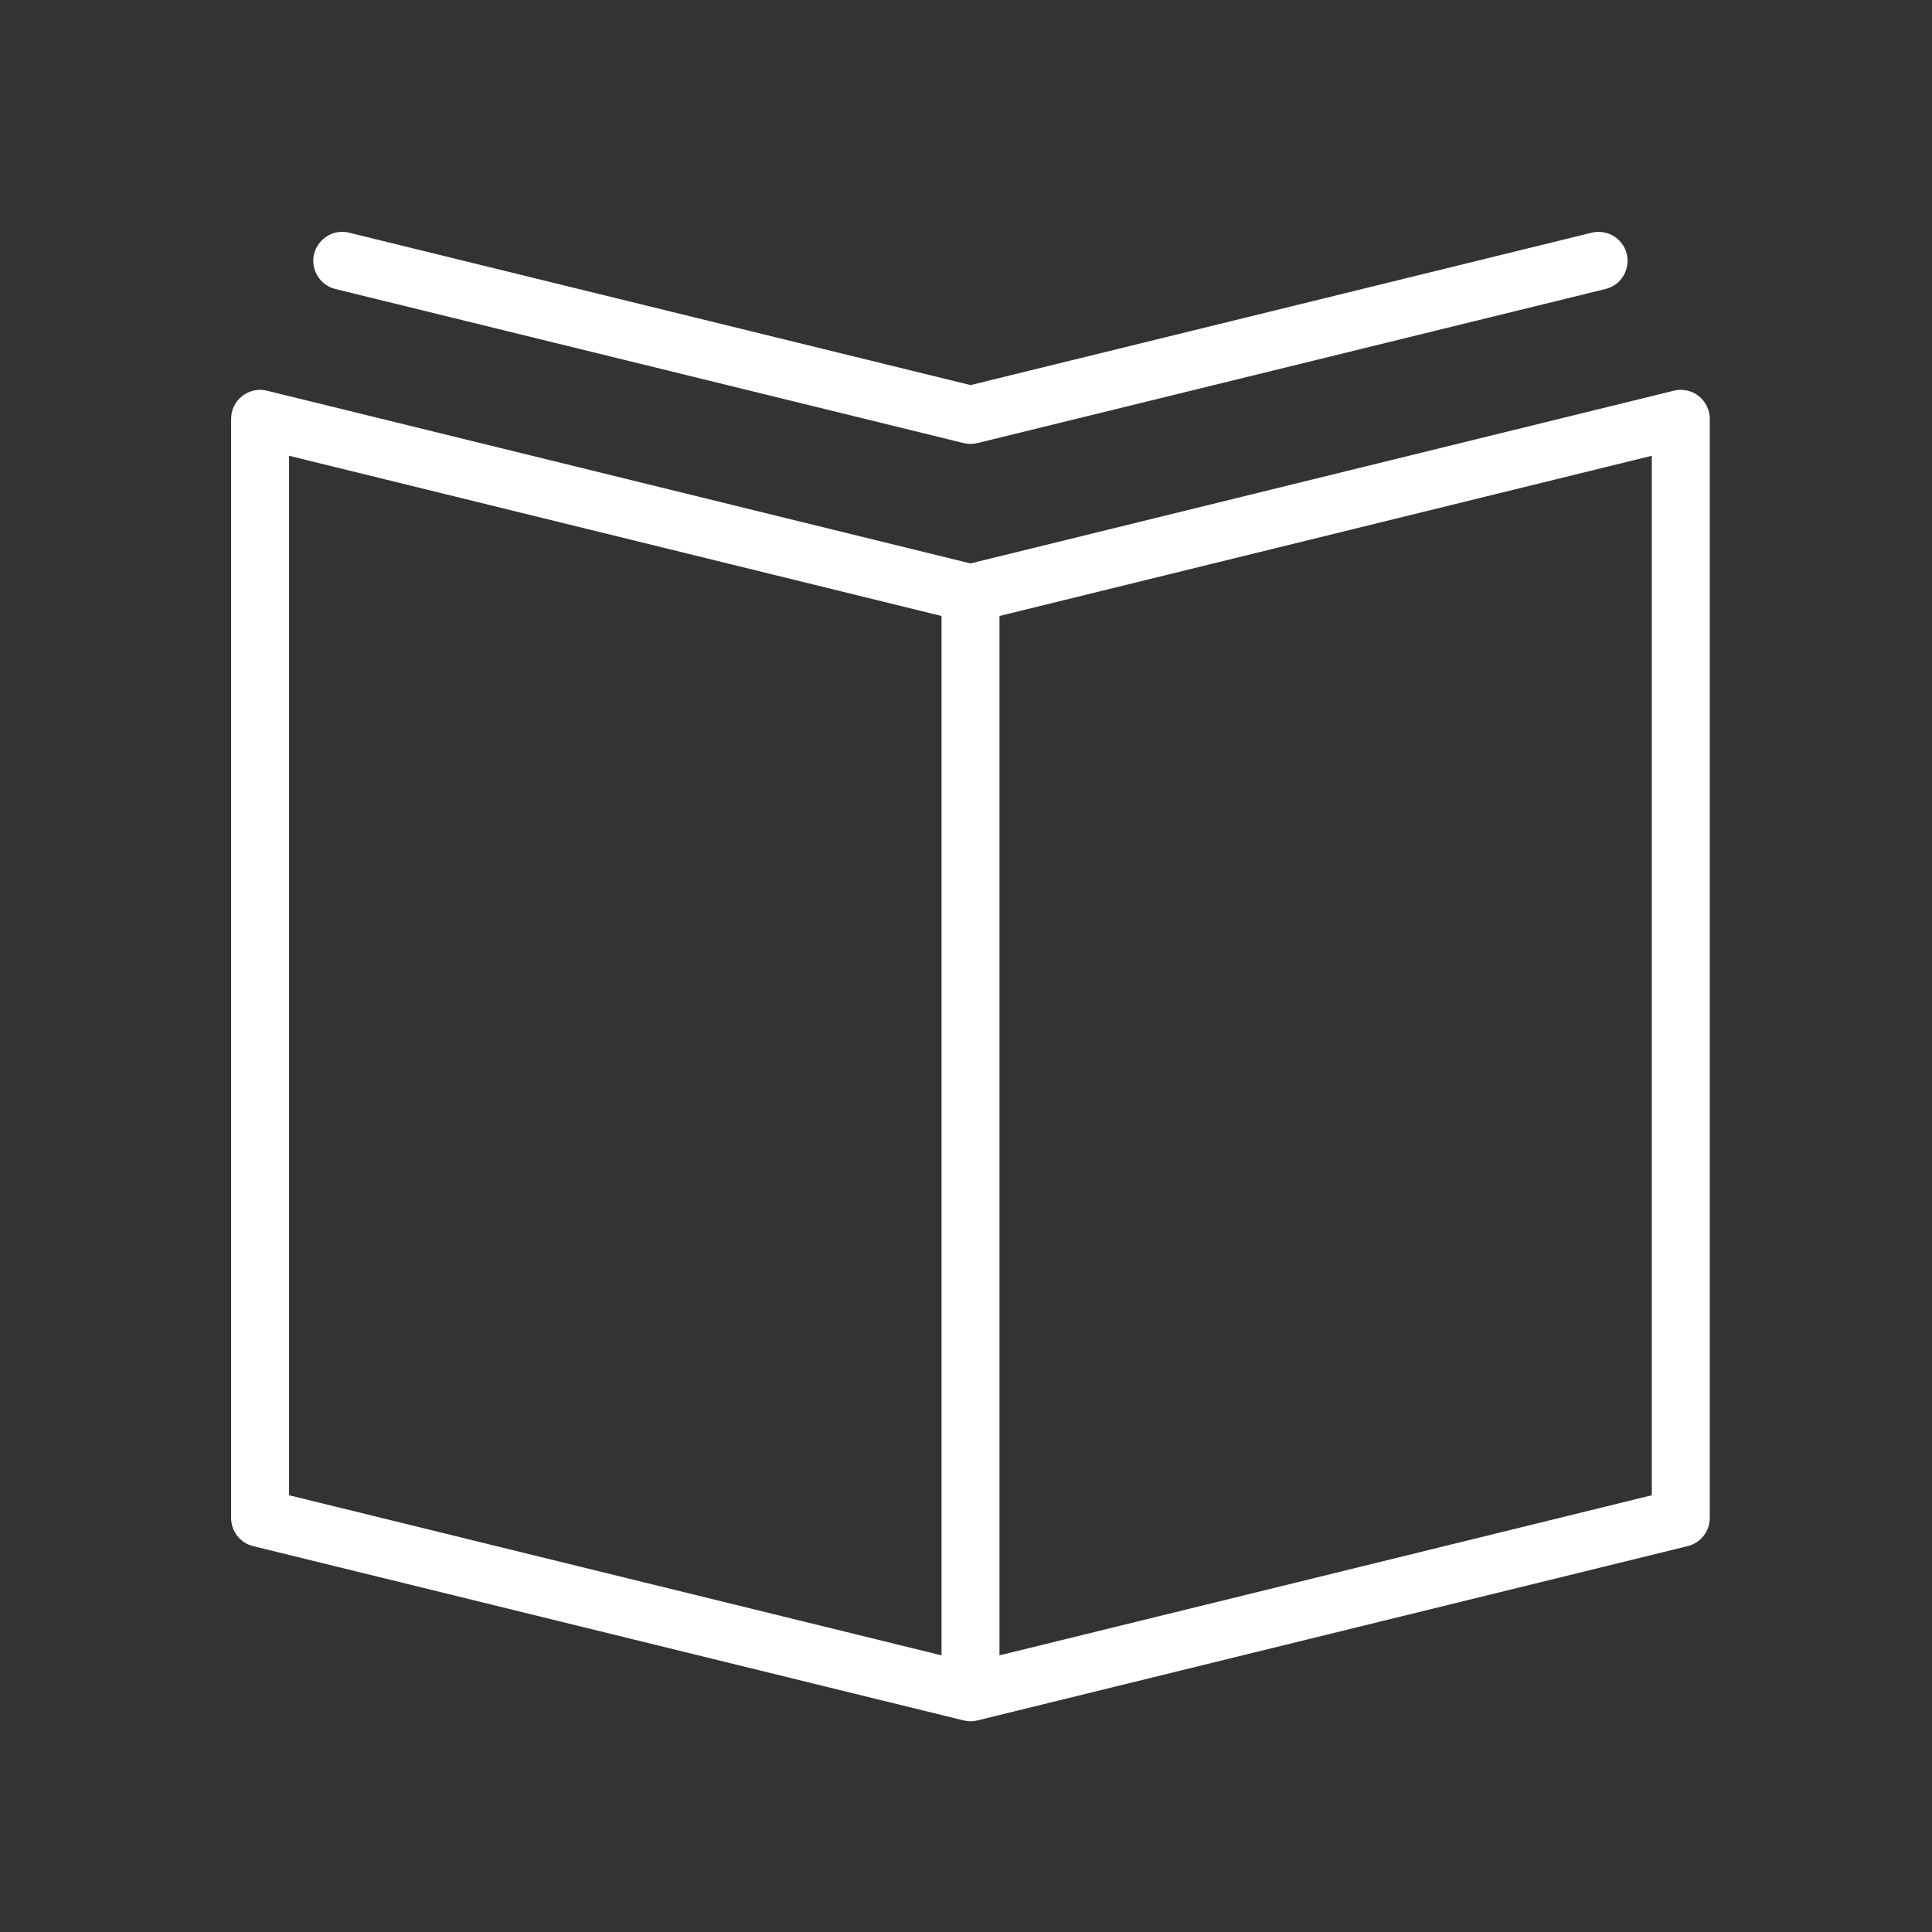 <?xml version="1.0" encoding="UTF-8"?> <svg xmlns="http://www.w3.org/2000/svg" viewBox="1950 2450 100 100" width="100" height="100"><rect x="1950" y="2450" width="100" height="100" fill="#333333" stroke="none"/><path fill="#ffffff" stroke="none" fill-opacity="1" stroke-width="1" stroke-opacity="1" color="rgb(51, 51, 51)" fill-rule="evenodd" font-size-adjust="none" id="tSvg1645d45e256" title="Path 1" d="M 2037.923 2470.498 C 2037.561 2470.212 2037.087 2470.111 2036.639 2470.222 C 2024.504 2473.202 2012.368 2476.183 2000.233 2479.163 C 1988.095 2476.183 1975.958 2473.202 1963.82 2470.222 C 1962.875 2469.99 1961.962 2470.705 1961.962 2471.678 C 1961.962 2490.642 1961.962 2509.607 1961.962 2528.571 C 1961.962 2529.262 1962.434 2529.864 1963.105 2530.028 C 1975.362 2533.035 1987.619 2536.042 1999.876 2539.049 C 2000.111 2539.107 2000.355 2539.107 2000.59 2539.049 C 2012.845 2536.042 2025.099 2533.034 2037.354 2530.027 C 2038.025 2529.863 2038.497 2529.261 2038.497 2528.57 C 2038.497 2509.606 2038.497 2490.641 2038.497 2471.677C 2038.497 2471.217 2038.285 2470.782 2037.923 2470.498Z M 1964.962 2473.591 C 1976.219 2476.355 1987.476 2479.119 1998.733 2481.883 C 1998.733 2499.815 1998.733 2517.748 1998.733 2535.68 C 1987.476 2532.918 1976.219 2530.156 1964.962 2527.394C 1964.962 2509.46 1964.962 2491.525 1964.962 2473.591Z M 2035.497 2527.394 C 2024.242 2530.156 2012.988 2532.918 2001.733 2535.68 C 2001.733 2517.748 2001.733 2499.815 2001.733 2481.883 C 2012.988 2479.119 2024.242 2476.355 2035.497 2473.591C 2035.497 2491.525 2035.497 2509.46 2035.497 2527.394Z"></path><path fill="#ffffff" stroke="none" fill-opacity="1" stroke-width="1" stroke-opacity="1" color="rgb(51, 51, 51)" fill-rule="evenodd" font-size-adjust="none" id="tSvg3595f7a124" title="Path 2" d="M 1967.36 2464.959 C 1978.199 2467.617 1989.038 2470.275 1999.877 2472.934 C 1999.995 2472.963 2000.113 2472.976 2000.228 2472.977 C 2000.23 2472.977 2000.232 2472.977 2000.233 2472.978 C 2000.234 2472.978 2000.235 2472.978 2000.235 2472.978 C 2000.237 2472.977 2000.239 2472.977 2000.24 2472.977 C 2000.356 2472.976 2000.474 2472.963 2000.591 2472.934 C 2011.427 2470.275 2022.263 2467.617 2033.099 2464.959 C 2034.221 2464.684 2034.624 2463.298 2033.826 2462.464 C 2033.455 2462.077 2032.906 2461.917 2032.385 2462.045 C 2021.668 2464.674 2010.951 2467.303 2000.234 2469.932 C 1989.514 2467.303 1978.794 2464.674 1968.074 2462.045 C 1966.953 2461.77 1965.954 2462.812 1966.277 2463.921C 1966.427 2464.435 1966.84 2464.831 1967.36 2464.959Z"></path><defs> </defs></svg> 